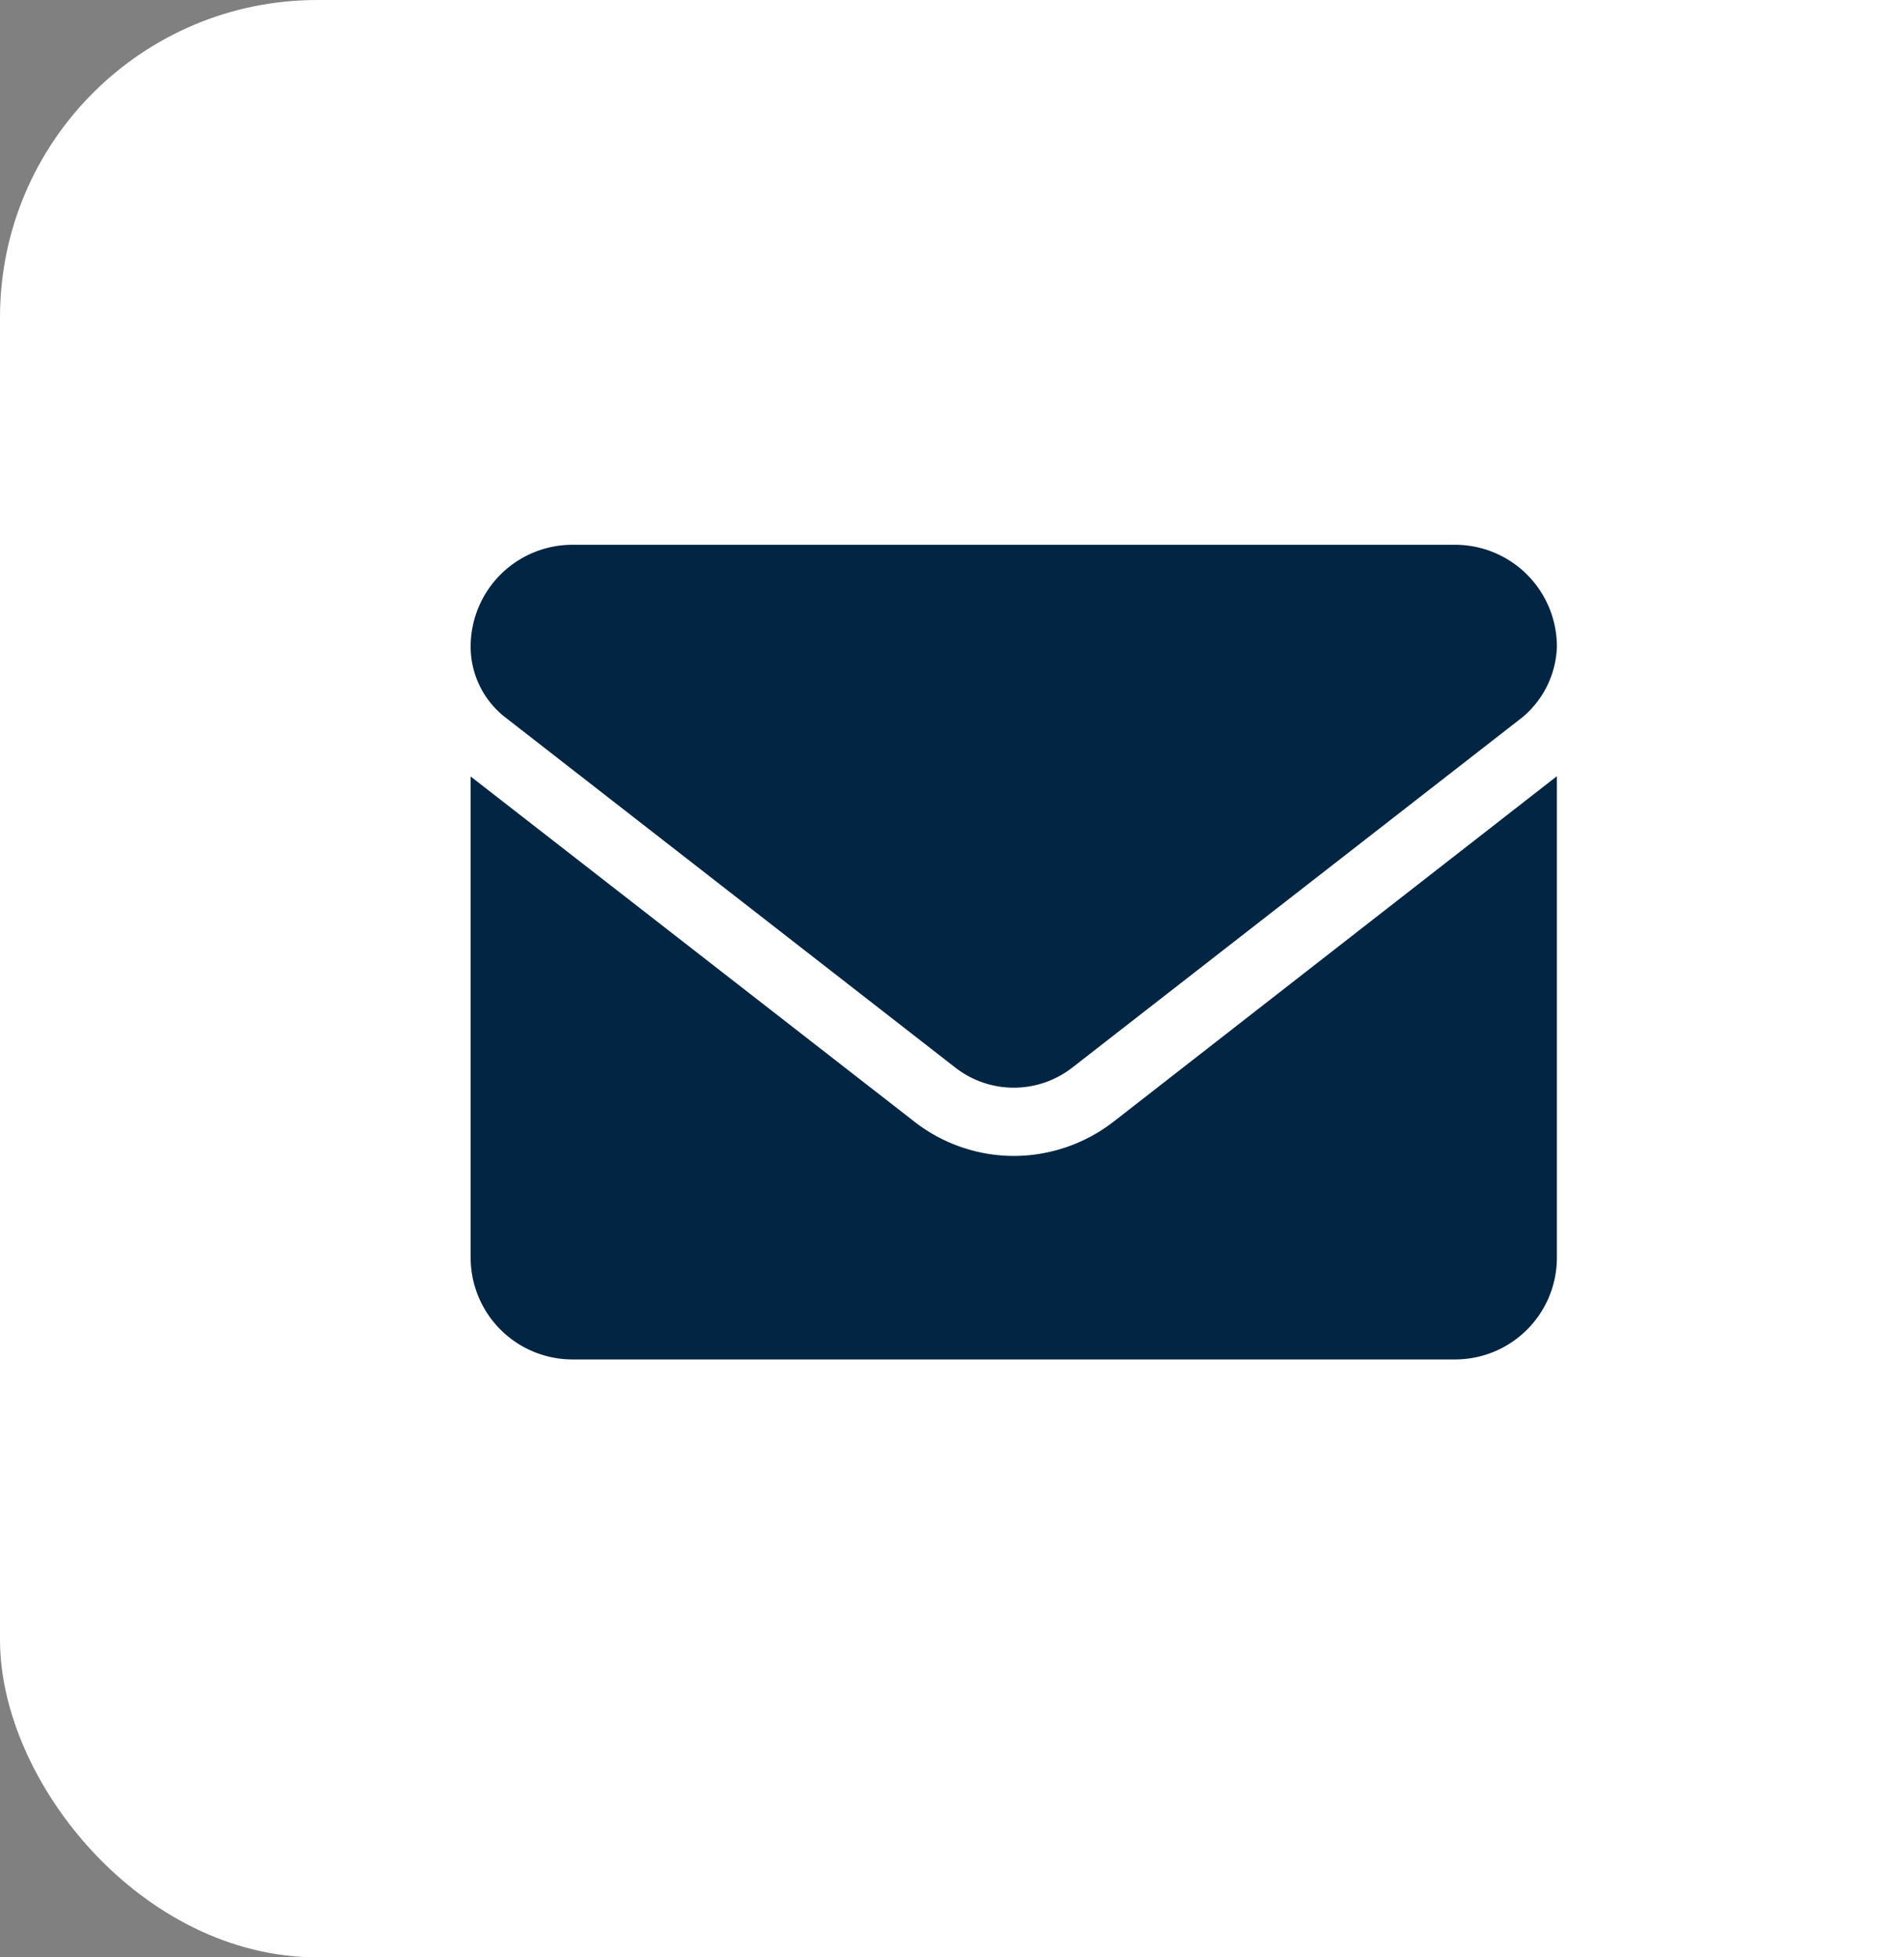 <svg xmlns="http://www.w3.org/2000/svg" xmlns:xlink="http://www.w3.org/1999/xlink" width="36" height="37" viewBox="0 0 36 37">
  <rect x="0" y="0" width="36" height="37" fill="#808080" stroke="none"/>
  <defs>
    <clipPath id="clip-path">
      <rect id="Rectángulo_420" data-name="Rectángulo 420" width="36" height="37" transform="translate(4162 165)" fill="#fff"/>
    </clipPath>
  </defs>
  <g id="Enmascarar_grupo_2" data-name="Enmascarar grupo 2" transform="translate(-4162 -165)" clip-path="url(#clip-path)">
    <rect id="Rectángulo_414" data-name="Rectángulo 414" width="52" height="37" rx="6" transform="translate(4162 165)" fill="#fff"/>
    <path id="envelope-solid" d="M10.269,75.553a3.066,3.066,0,0,1-1.892-.658L0,68.38v9.1A1.926,1.926,0,0,0,1.925,79.4H18.613a1.925,1.925,0,0,0,1.925-1.925v-9.1L12.163,74.9A3.09,3.09,0,0,1,10.269,75.553ZM.653,67.261l8.512,6.623a1.8,1.8,0,0,0,2.209,0l8.512-6.623a1.812,1.812,0,0,0,.652-1.336A1.926,1.926,0,0,0,18.613,64H1.925A1.925,1.925,0,0,0,0,65.925,1.693,1.693,0,0,0,.653,67.261Z" transform="translate(4170.899 111.298)" fill="#012542"/>
  </g>
</svg>
